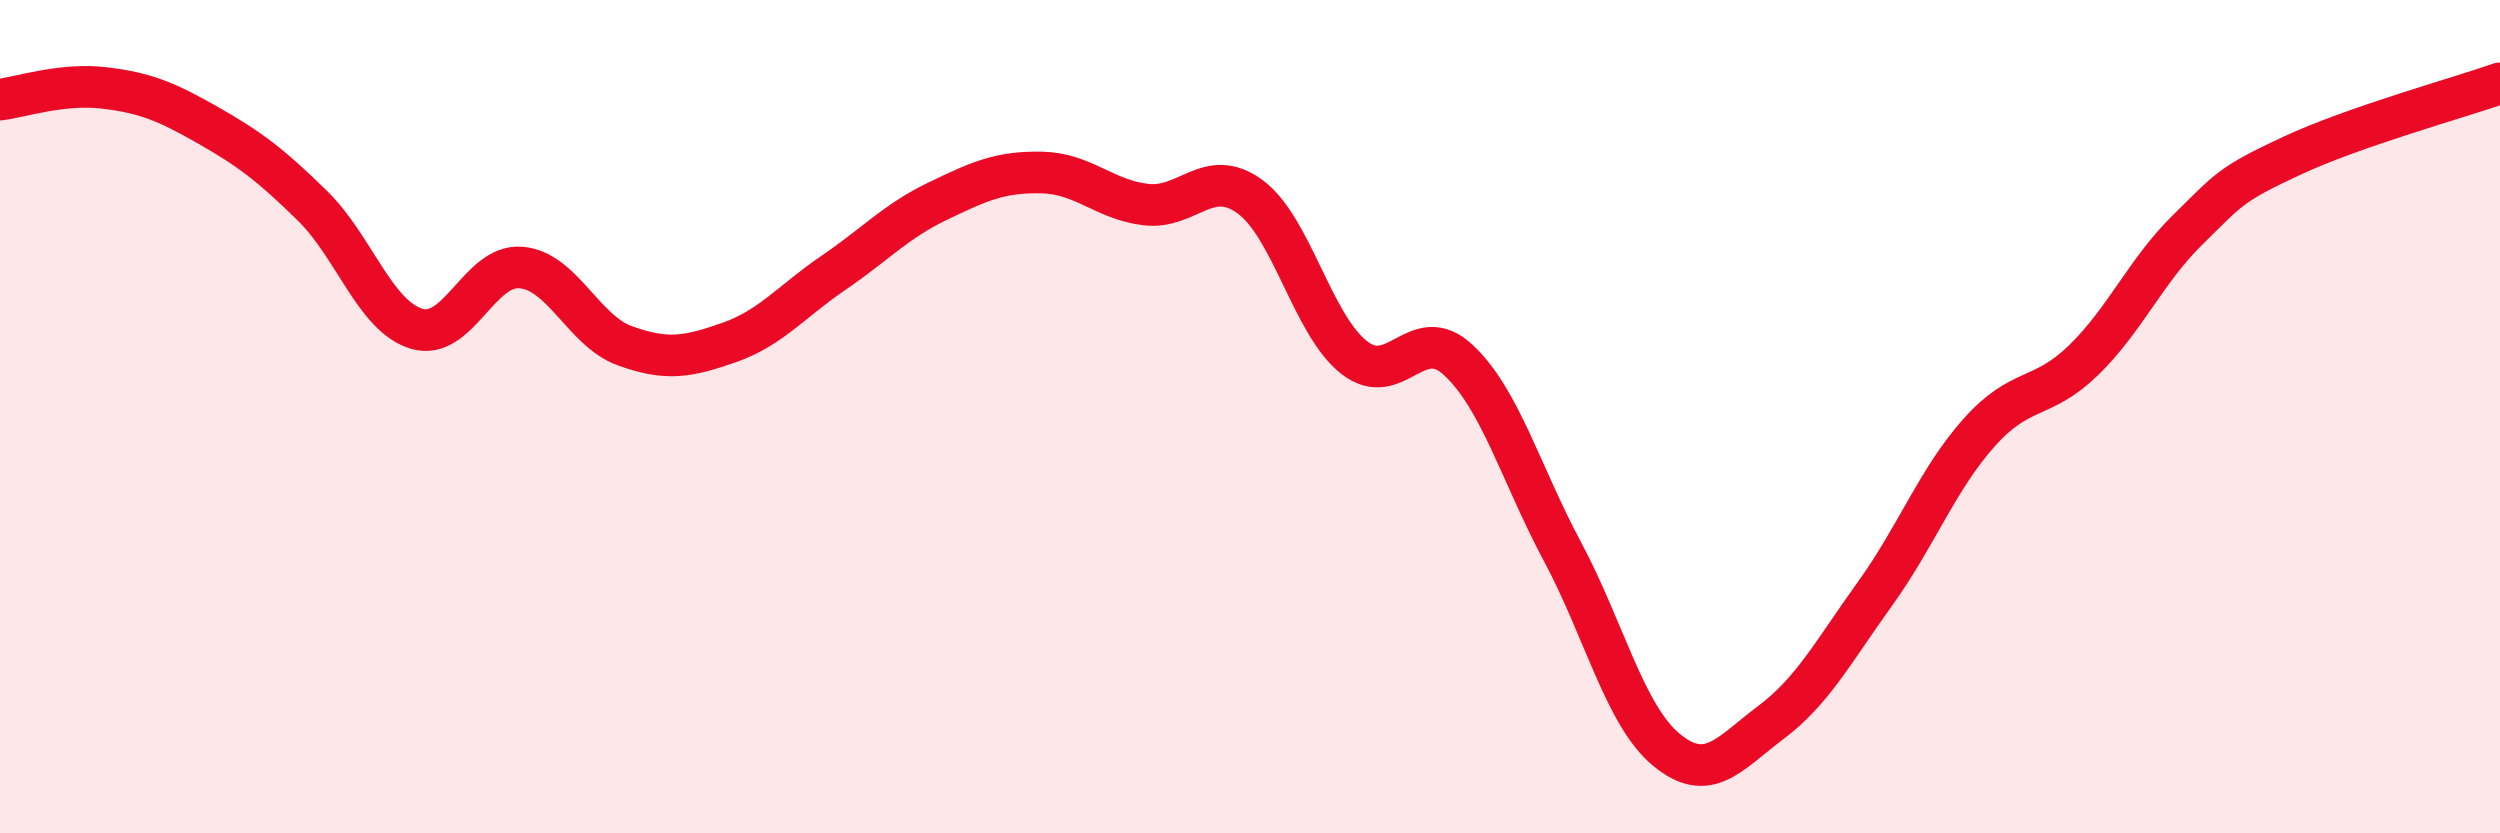 
    <svg width="60" height="20" viewBox="0 0 60 20" xmlns="http://www.w3.org/2000/svg">
      <path
        d="M 0,2.39 C 0.5,2.33 1.5,1.99 2.5,2.11 C 3.5,2.23 4,2.44 5,3.01 C 6,3.58 6.5,3.96 7.5,4.94 C 8.5,5.92 9,7.59 10,7.89 C 11,8.19 11.5,6.34 12.5,6.42 C 13.5,6.5 14,7.94 15,8.3 C 16,8.66 16.5,8.57 17.5,8.22 C 18.5,7.87 19,7.23 20,6.55 C 21,5.87 21.5,5.31 22.5,4.83 C 23.5,4.35 24,4.12 25,4.14 C 26,4.16 26.5,4.79 27.5,4.91 C 28.5,5.03 29,3.99 30,4.72 C 31,5.45 31.5,7.8 32.5,8.58 C 33.5,9.36 34,7.71 35,8.64 C 36,9.57 36.5,11.37 37.5,13.24 C 38.5,15.11 39,17.18 40,18 C 41,18.82 41.5,18.09 42.5,17.34 C 43.5,16.59 44,15.64 45,14.25 C 46,12.86 46.5,11.5 47.5,10.38 C 48.5,9.26 49,9.62 50,8.65 C 51,7.68 51.5,6.5 52.5,5.52 C 53.5,4.54 53.5,4.44 55,3.74 C 56.5,3.04 59,2.35 60,2L60 20L0 20Z"
        fill="#EB0A25"
        opacity="0.1"
        stroke-linecap="round"
        stroke-linejoin="round"
      />
      <path
        d="M 0,2.39 C 0.5,2.33 1.5,1.99 2.5,2.11 C 3.5,2.23 4,2.44 5,3.01 C 6,3.58 6.5,3.96 7.5,4.94 C 8.5,5.92 9,7.59 10,7.89 C 11,8.19 11.5,6.34 12.5,6.42 C 13.5,6.5 14,7.94 15,8.3 C 16,8.66 16.5,8.57 17.5,8.22 C 18.5,7.87 19,7.23 20,6.55 C 21,5.87 21.5,5.31 22.5,4.83 C 23.5,4.35 24,4.12 25,4.14 C 26,4.16 26.5,4.79 27.5,4.91 C 28.5,5.03 29,3.99 30,4.72 C 31,5.45 31.5,7.8 32.5,8.58 C 33.5,9.36 34,7.71 35,8.64 C 36,9.57 36.5,11.37 37.5,13.24 C 38.5,15.11 39,17.18 40,18 C 41,18.82 41.5,18.09 42.5,17.34 C 43.5,16.59 44,15.64 45,14.25 C 46,12.86 46.5,11.5 47.5,10.38 C 48.5,9.26 49,9.62 50,8.65 C 51,7.68 51.5,6.5 52.5,5.52 C 53.5,4.54 53.5,4.44 55,3.74 C 56.5,3.04 59,2.35 60,2"
        stroke="#EB0A25"
        stroke-width="1"
        fill="none"
        stroke-linecap="round"
        stroke-linejoin="round"
      />
    </svg>
  